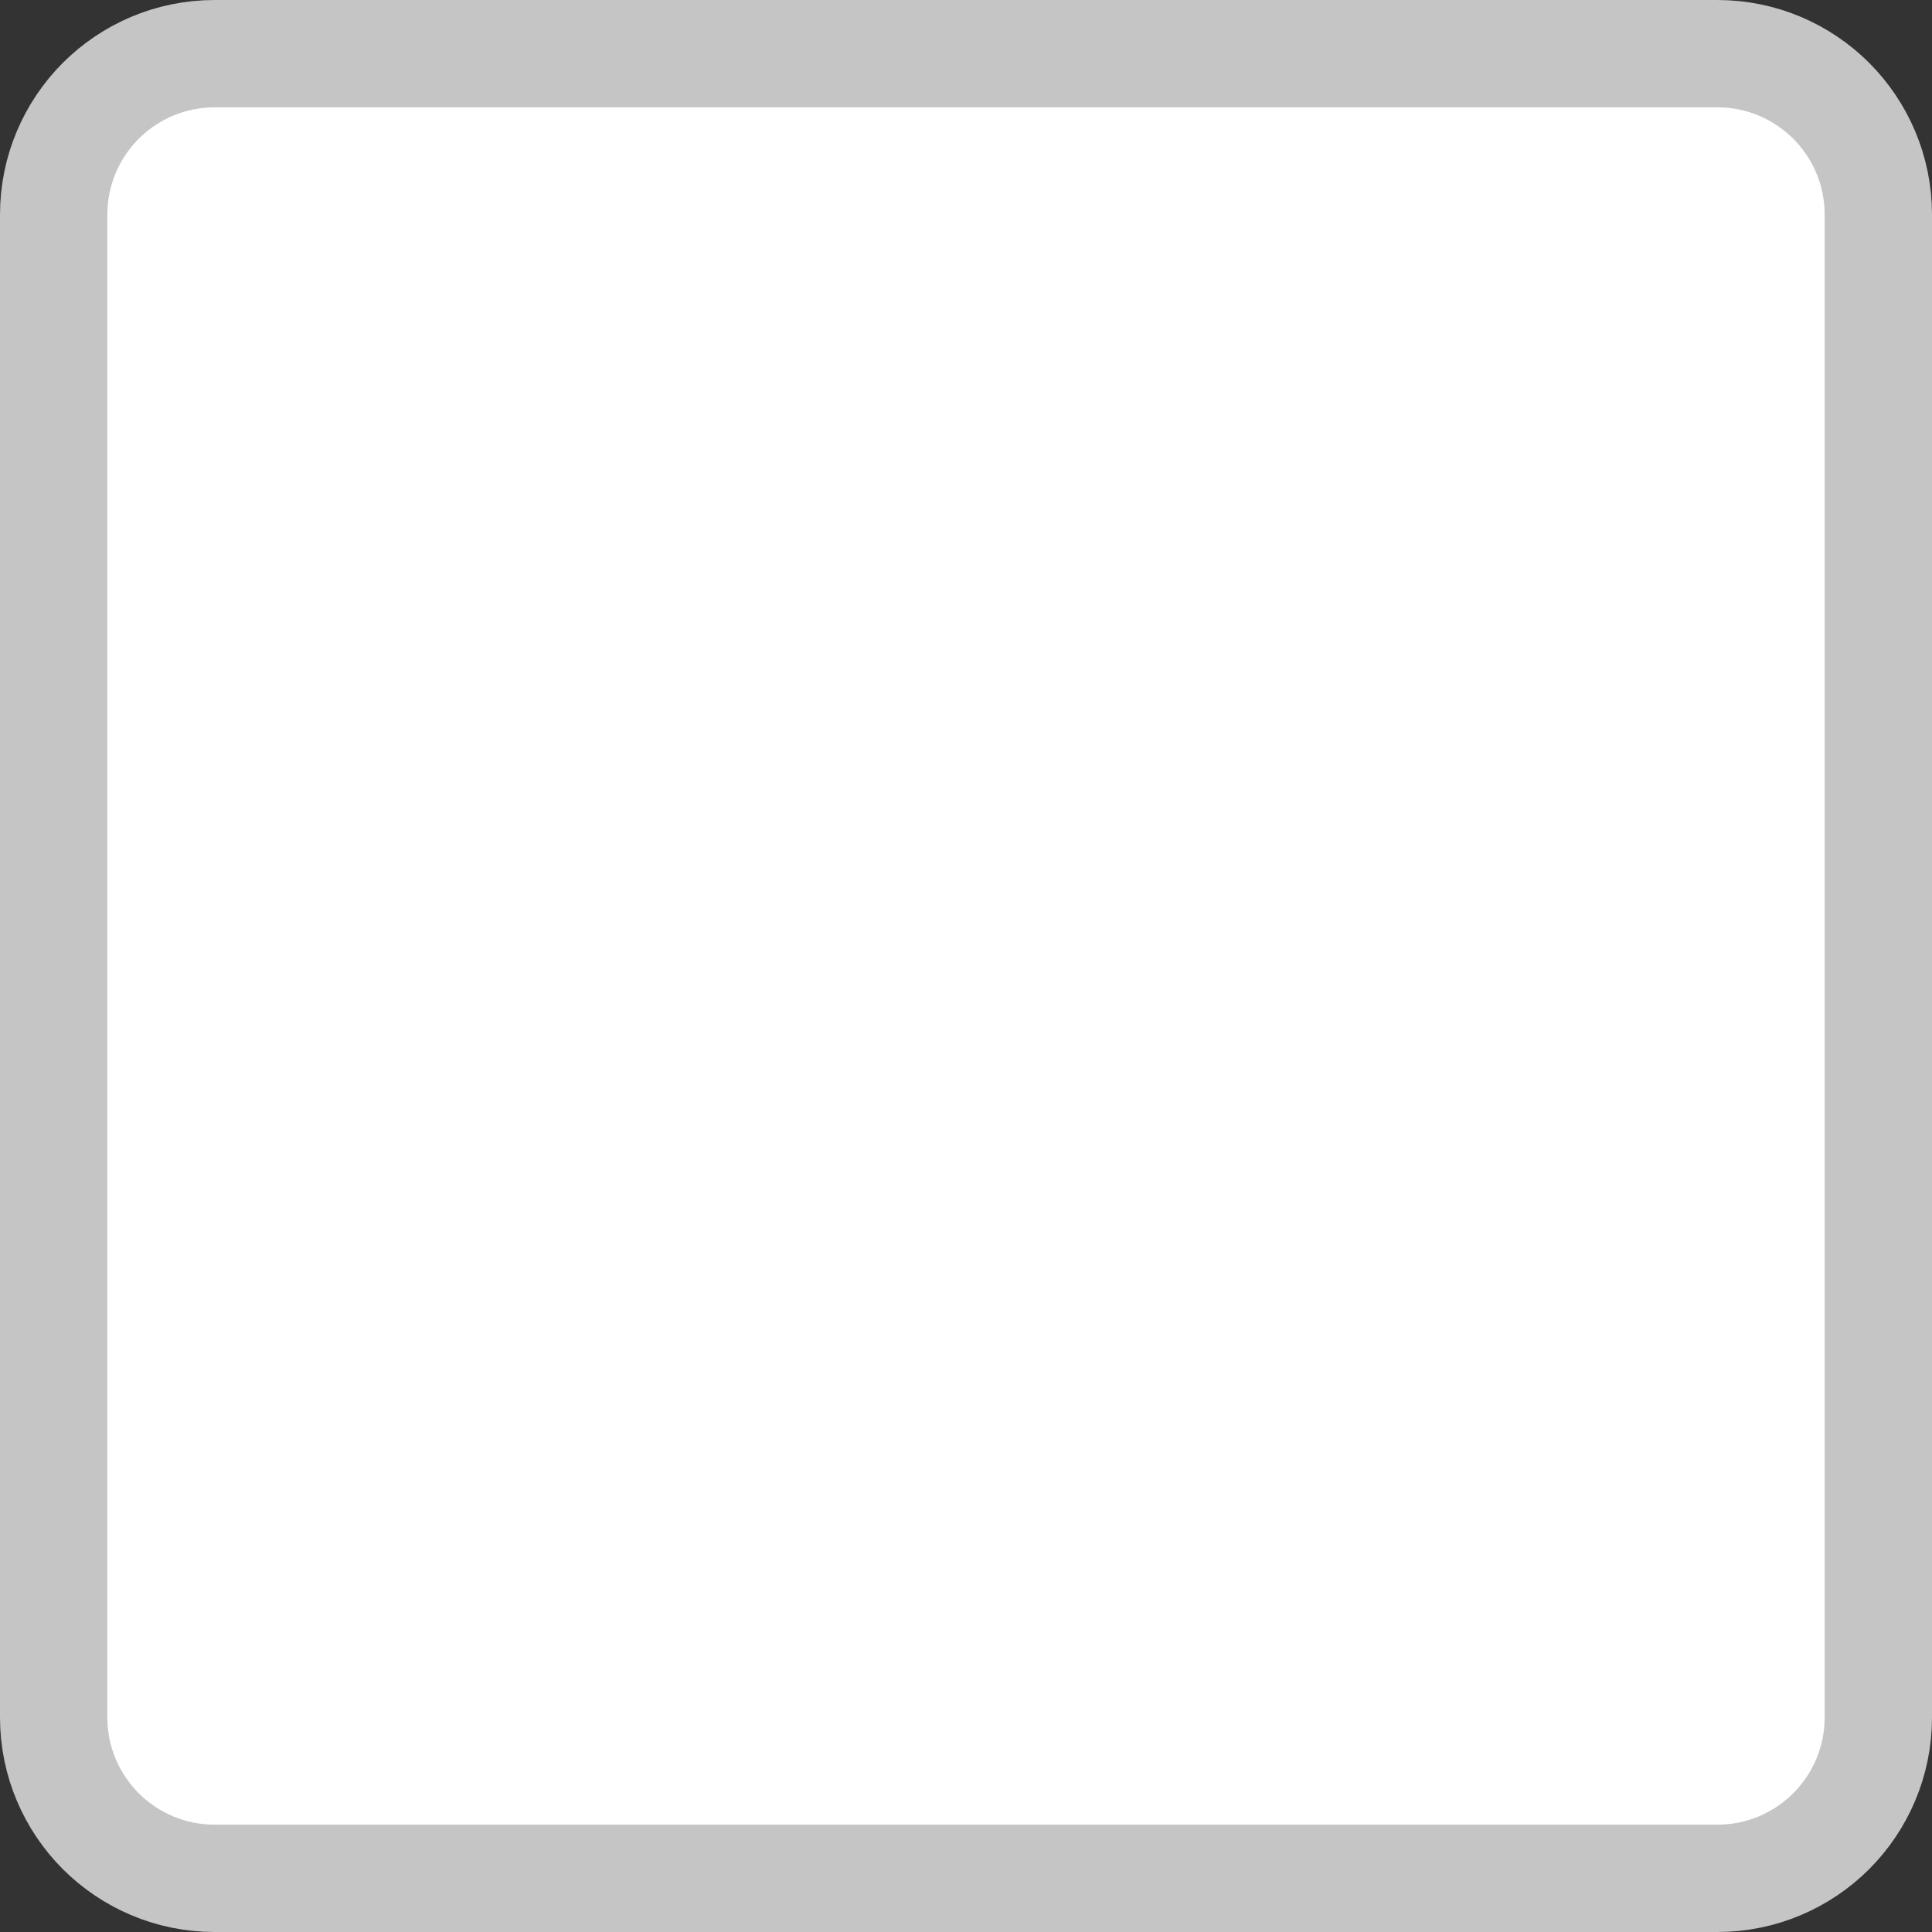 <?xml version="1.0" encoding="UTF-8"?>
<svg width="18px" height="18px" viewBox="0 0 18 18" version="1.1" xmlns="http://www.w3.org/2000/svg" xmlns:xlink="http://www.w3.org/1999/xlink">
    <rect x="0" y="0" width="18" height="18" fill="#333333" stroke="none"/>
    <!-- Generator: Sketch 64 (93537) - https://sketch.com -->
    <title>Rectangle Copy 44</title>
    <desc>Created with Sketch.</desc>
    <g id="(NEW-SECTION)-Activity-" stroke="none" stroke-width="1" fill="none" fill-rule="evenodd">
        <g id="xl-leads-A_activity-log" transform="translate(-218, -1524)" fill="#FFFFFF" stroke="#C5C5C5">
            <path d="M234,1524.5 L220,1524.5 C219.586,1524.5 219.211,1524.668 218.939,1524.939 C218.668,1525.211 218.5,1525.586 218.5,1526 L218.5,1540 C218.5,1540.414 218.668,1540.789 218.939,1541.061 C219.211,1541.332 219.586,1541.5 220,1541.5 L234,1541.5 C234.414,1541.5 234.789,1541.332 235.061,1541.061 C235.332,1540.789 235.5,1540.414 235.5,1540 L235.5,1526 C235.5,1525.586 235.332,1525.211 235.061,1524.939 C234.789,1524.668 234.414,1524.5 234,1524.5 Z" id="Rectangle-Copy-44"></path>
        </g>
    </g>
</svg>